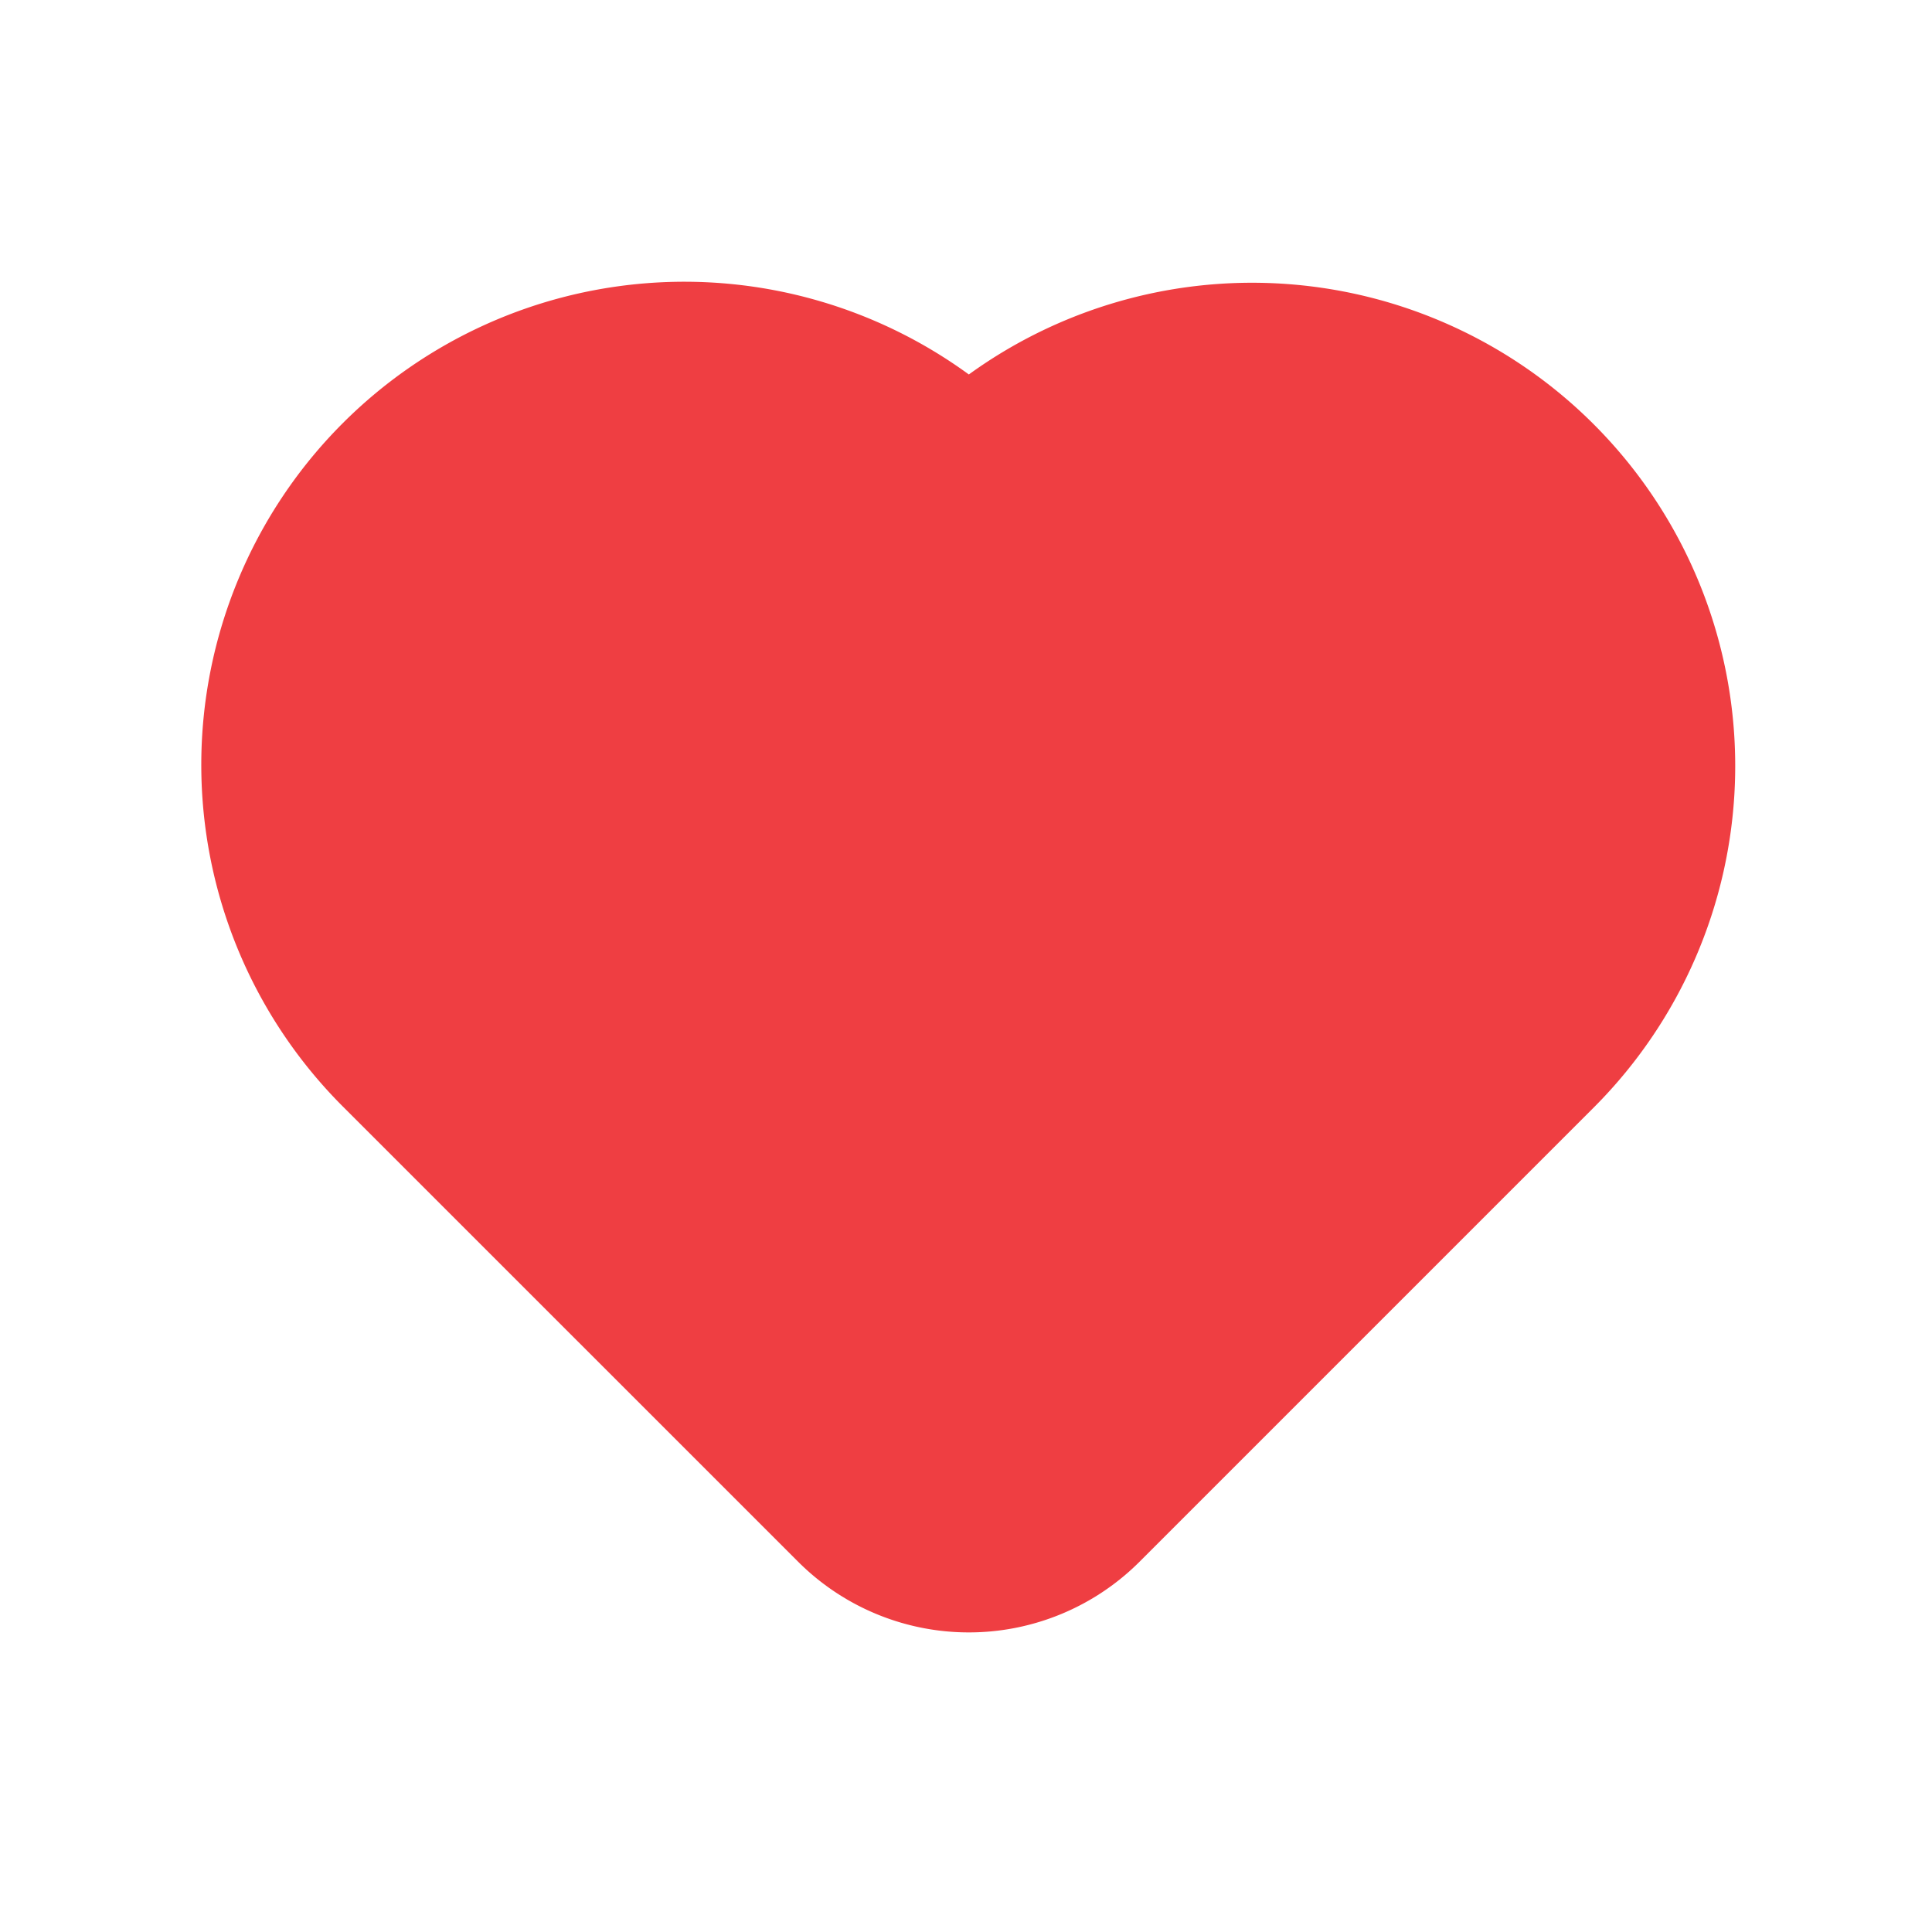 <?xml version="1.0" encoding="UTF-8"?> <svg xmlns="http://www.w3.org/2000/svg" width="96" height="96" fill="none"><path fill-rule="evenodd" clip-rule="evenodd" d="M17.029 21.031a24 24 0 0131.112-2.424 24.008 24.008 0 0131.112 36.364L56.625 77.6a12 12 0 01-16.968 0L17.029 54.975a24.009 24.009 0 010-33.944z" fill="#EF3E42"></path></svg> 